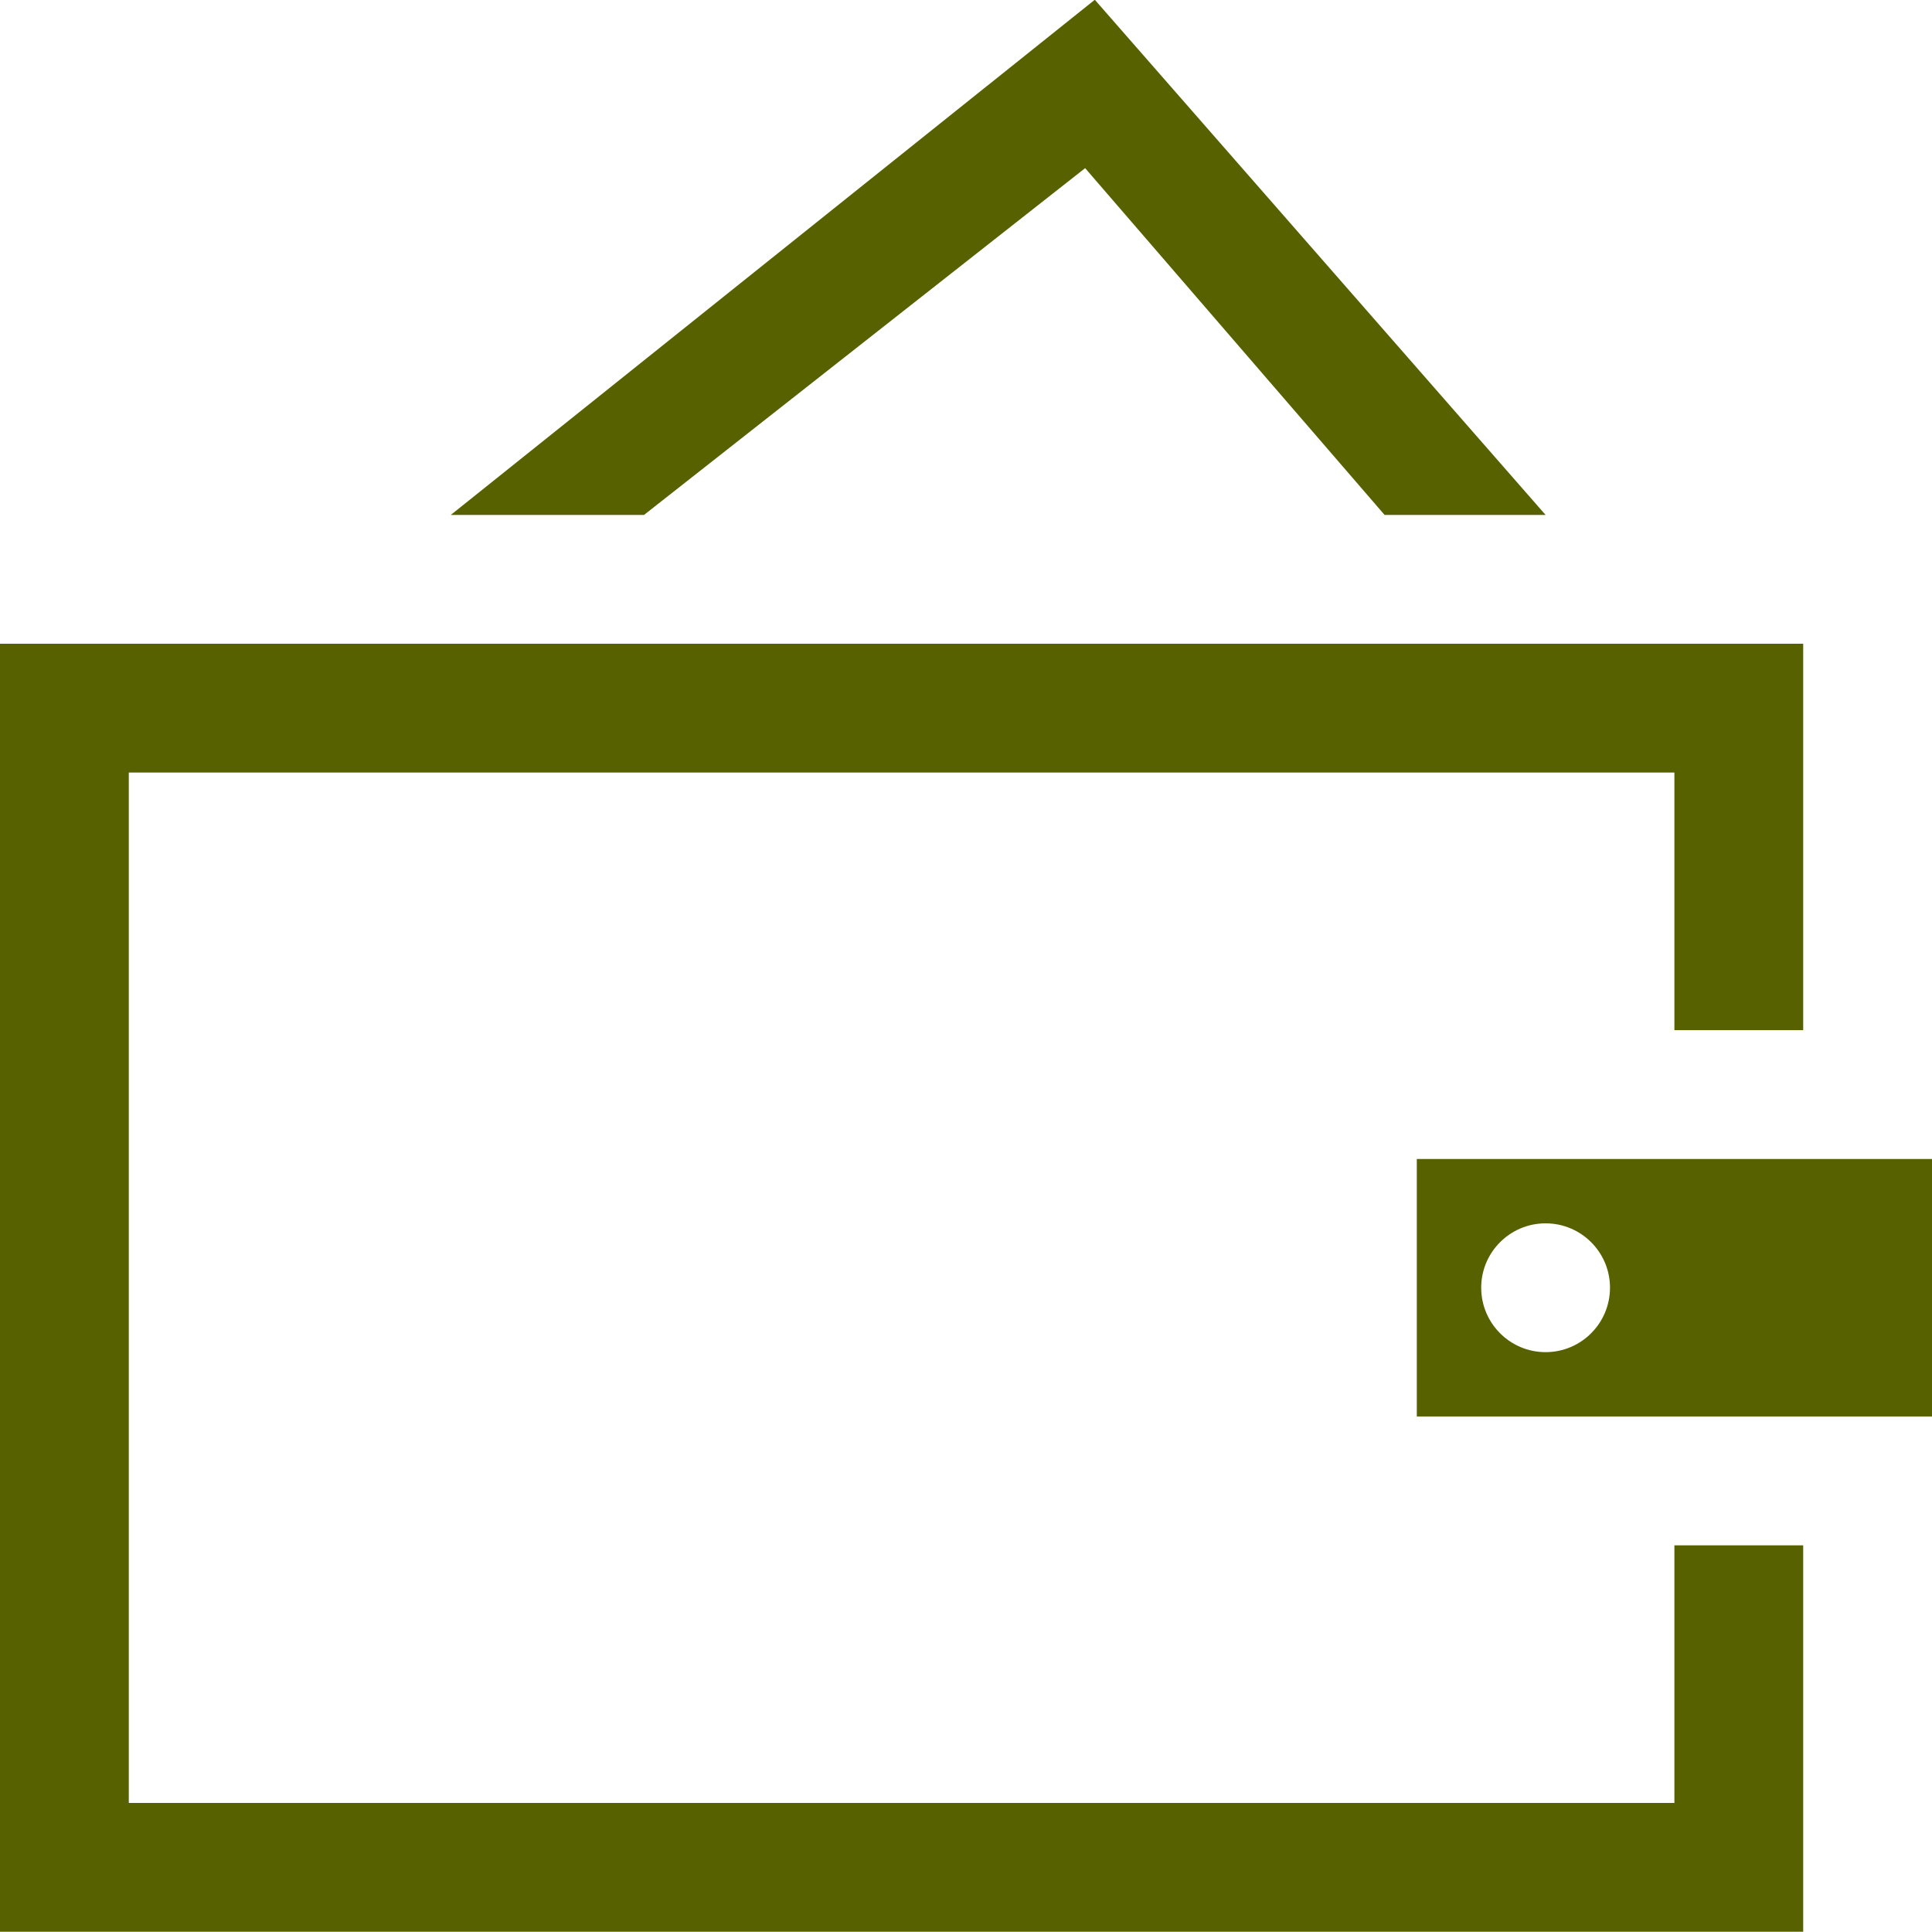 <svg xmlns="http://www.w3.org/2000/svg" xmlns:xlink="http://www.w3.org/1999/xlink" preserveAspectRatio="xMidYMid" width="30" height="30" viewBox="0 0 30 30">
  <defs>
    <style>
      .cls-2 {
        fill: #576100;
      }
    </style>
  </defs>
  <path d="M22.000,21.995 C22.000,21.995 22.000,17.997 22.000,17.997 C22.000,17.997 30.000,17.997 30.000,17.997 C30.000,17.997 30.000,21.995 30.000,21.995 C30.000,21.995 22.000,21.995 22.000,21.995 ZM24.000,18.996 C23.448,18.996 23.000,19.444 23.000,19.995 C23.000,20.548 23.448,20.996 24.000,20.996 C24.552,20.996 25.000,20.548 25.000,19.995 C25.000,19.444 24.552,18.996 24.000,18.996 ZM26.000,11.996 C26.000,11.996 2.000,11.996 2.000,11.996 C2.000,11.996 2.000,27.996 2.000,27.996 C2.000,27.996 26.000,27.996 26.000,27.996 C26.000,27.996 26.000,23.996 26.000,23.996 C26.000,23.996 28.000,23.996 28.000,23.996 C28.000,23.996 28.000,29.996 28.000,29.996 C28.000,29.996 -0.000,29.996 -0.000,29.996 C-0.000,29.996 -0.000,9.996 -0.000,9.996 C-0.000,9.996 28.000,9.996 28.000,9.996 C28.000,9.996 28.000,15.996 28.000,15.996 C28.000,15.996 26.000,15.996 26.000,15.996 C26.000,15.996 26.000,11.996 26.000,11.996 ZM16.850,2.611 C16.850,2.611 10.000,7.996 10.000,7.996 C10.000,7.996 7.000,7.996 7.000,7.996 C7.000,7.996 17.000,-0.004 17.000,-0.004 C17.000,-0.004 24.000,7.996 24.000,7.996 C24.000,7.996 21.500,7.996 21.500,7.996 C21.500,7.996 16.850,2.611 16.850,2.611 Z" id="path-1" class="cls-2" fill-rule="evenodd"/>
</svg>
